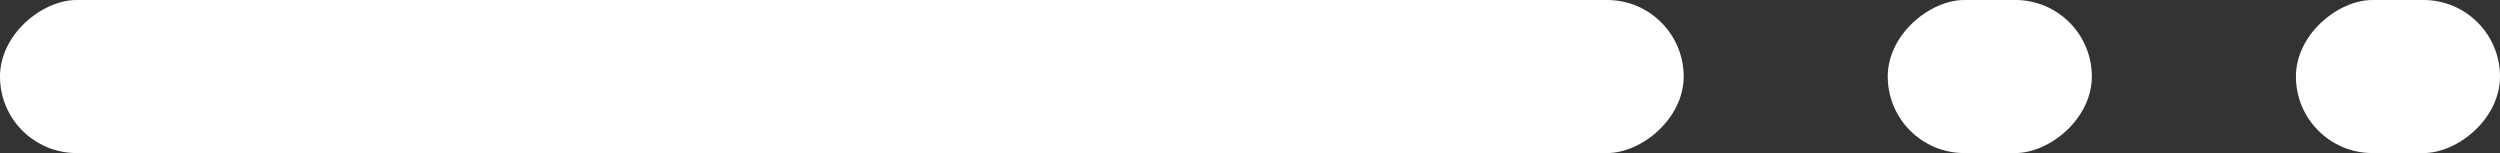 <svg xmlns="http://www.w3.org/2000/svg" width="49" height="3" viewBox="0 0 49 3" fill="none"><rect x="0" y="0" width="49" height="3" fill="#333333" stroke="none"/><rect x="33" width="3" height="33" rx="1.5" transform="rotate(90 33 0)" fill="white"></rect><rect x="41" width="3" height="4" rx="1.5" transform="rotate(90 41 0)" fill="white"></rect><rect x="49" width="3" height="4" rx="1.5" transform="rotate(90 49 0)" fill="white"></rect></svg>